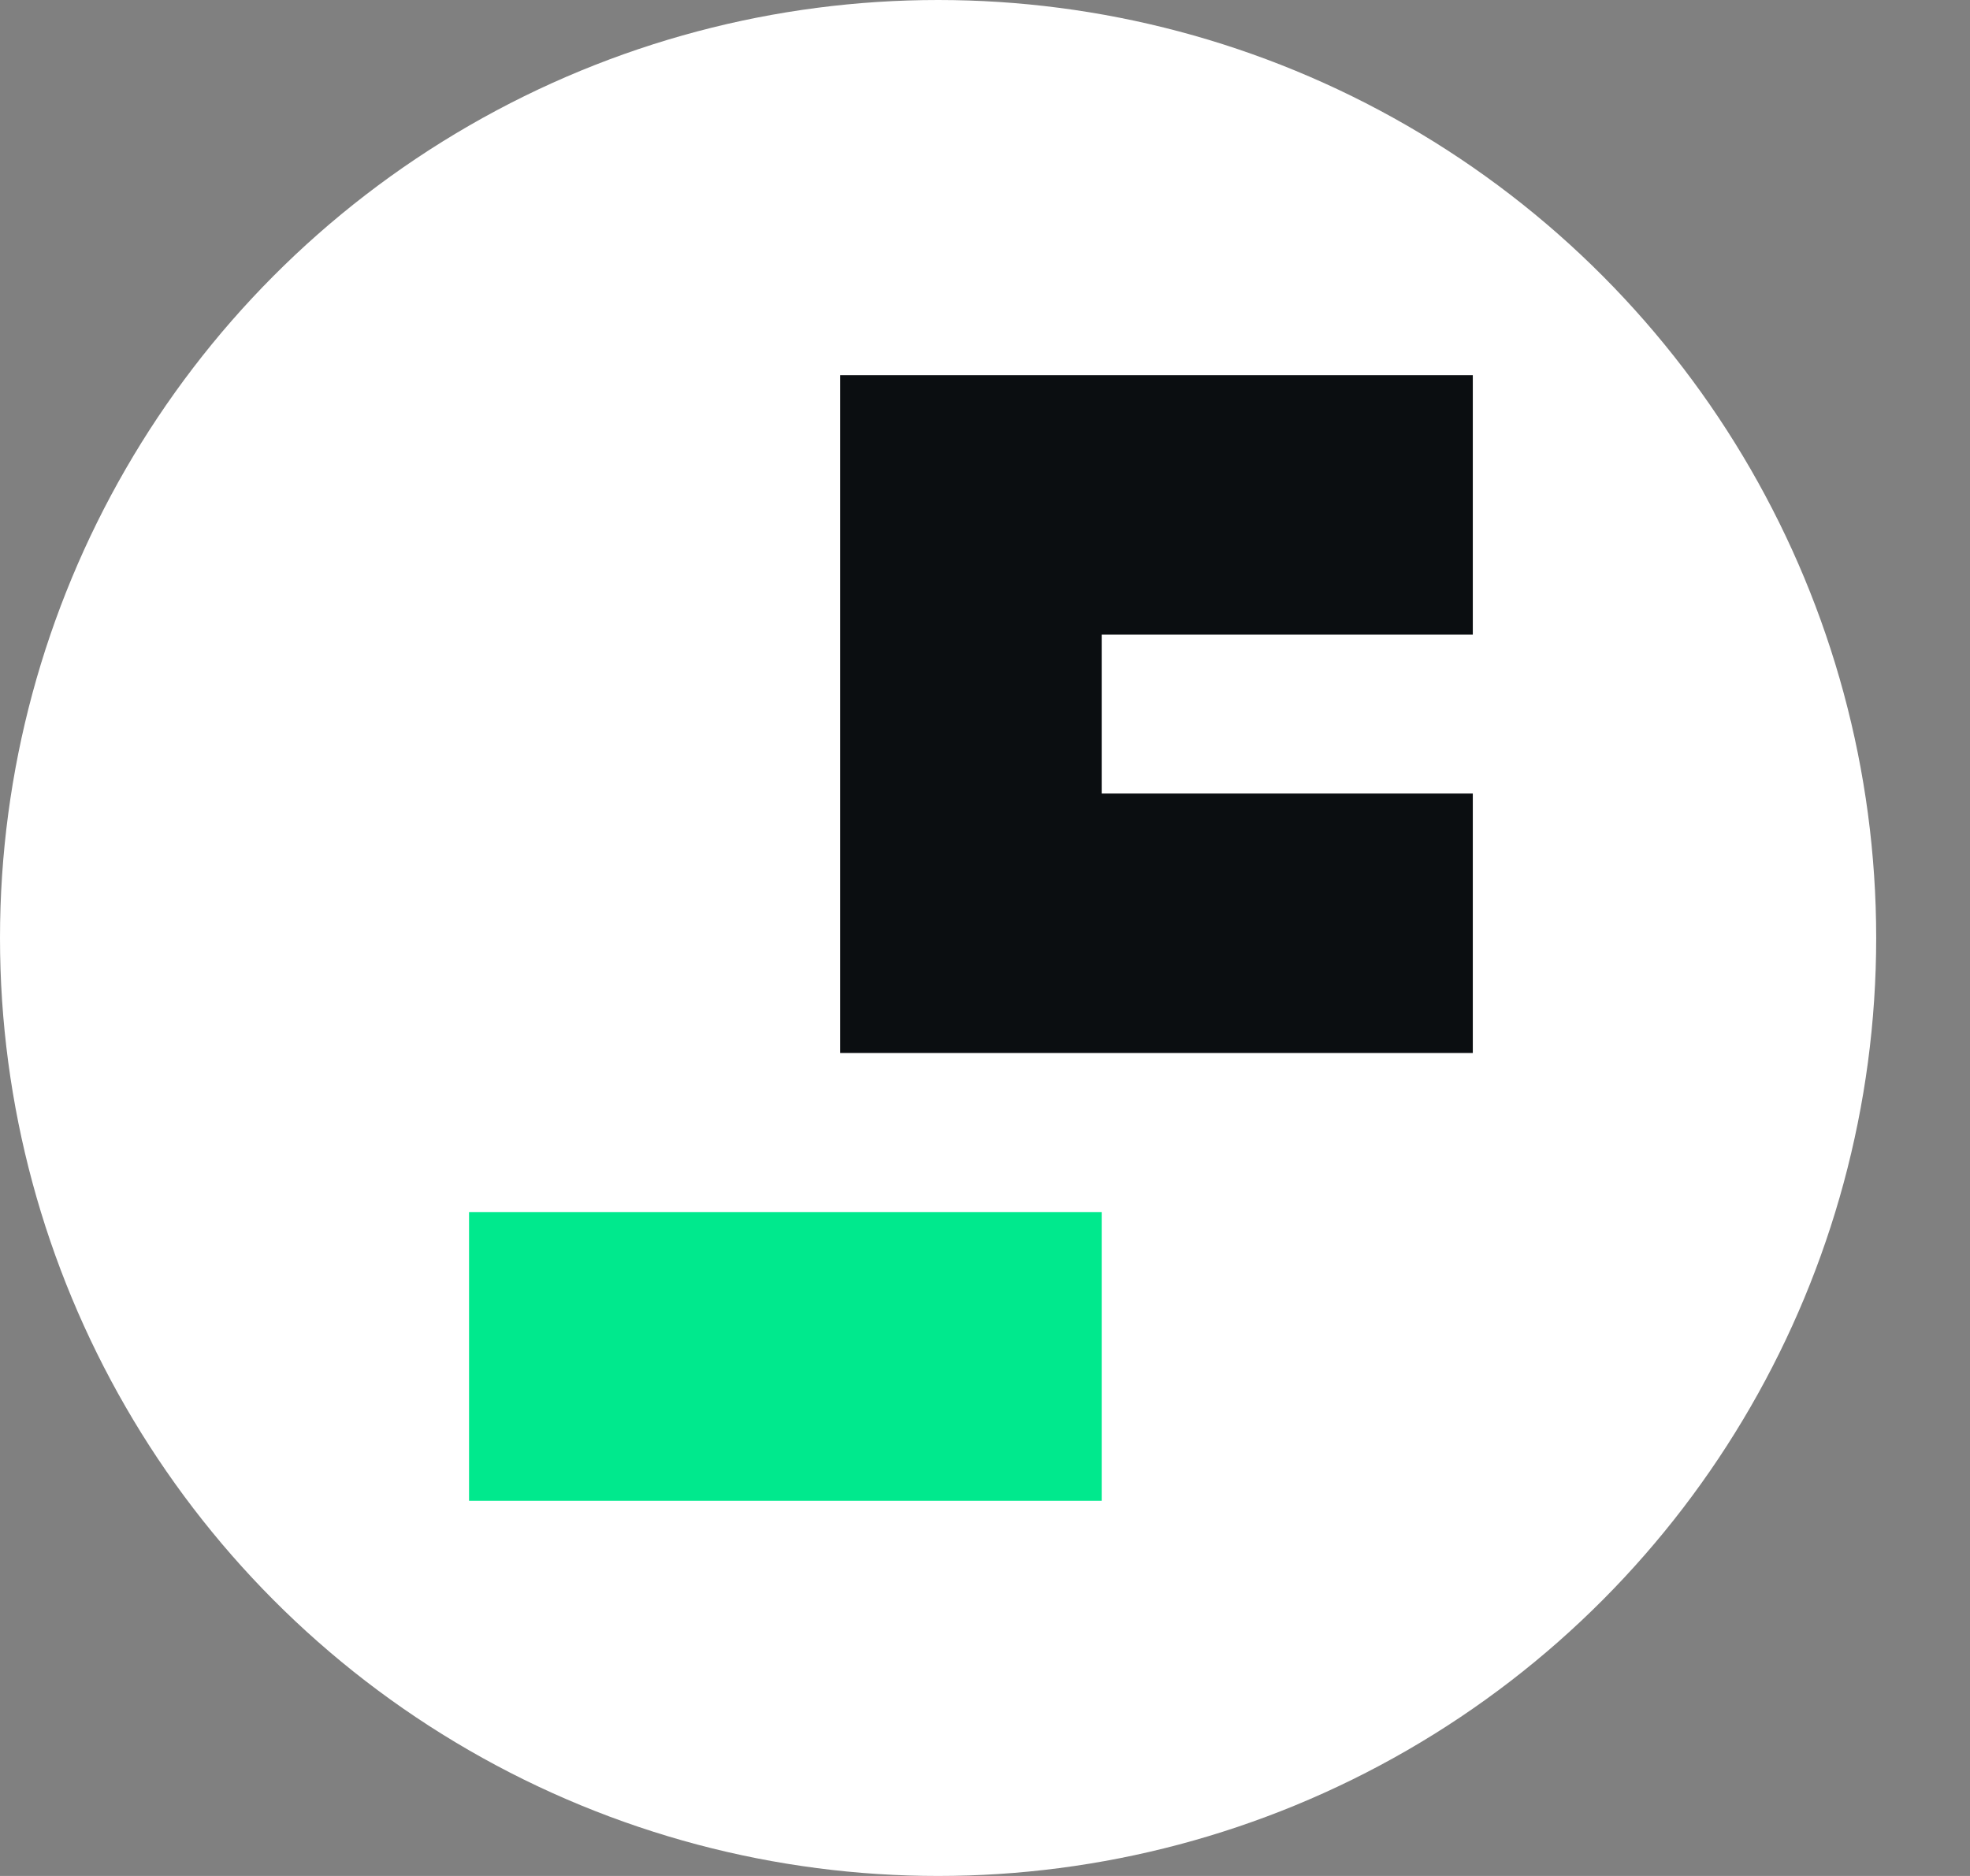 <svg xmlns="http://www.w3.org/2000/svg" width="21" height="20" fill="none"><rect width="100%" height="100%" fill="#808080" stroke="none"/><circle cx="10" cy="10" r="10" fill="#fff"/><path fill="#0b0e11" d="M15.7 4v2.766h-3.956V8.46H15.7v2.766H8.956V4h6.745z"/><path fill="#00e98d" d="M11.744 16v-3.078H5V16h6.744z"/></svg>